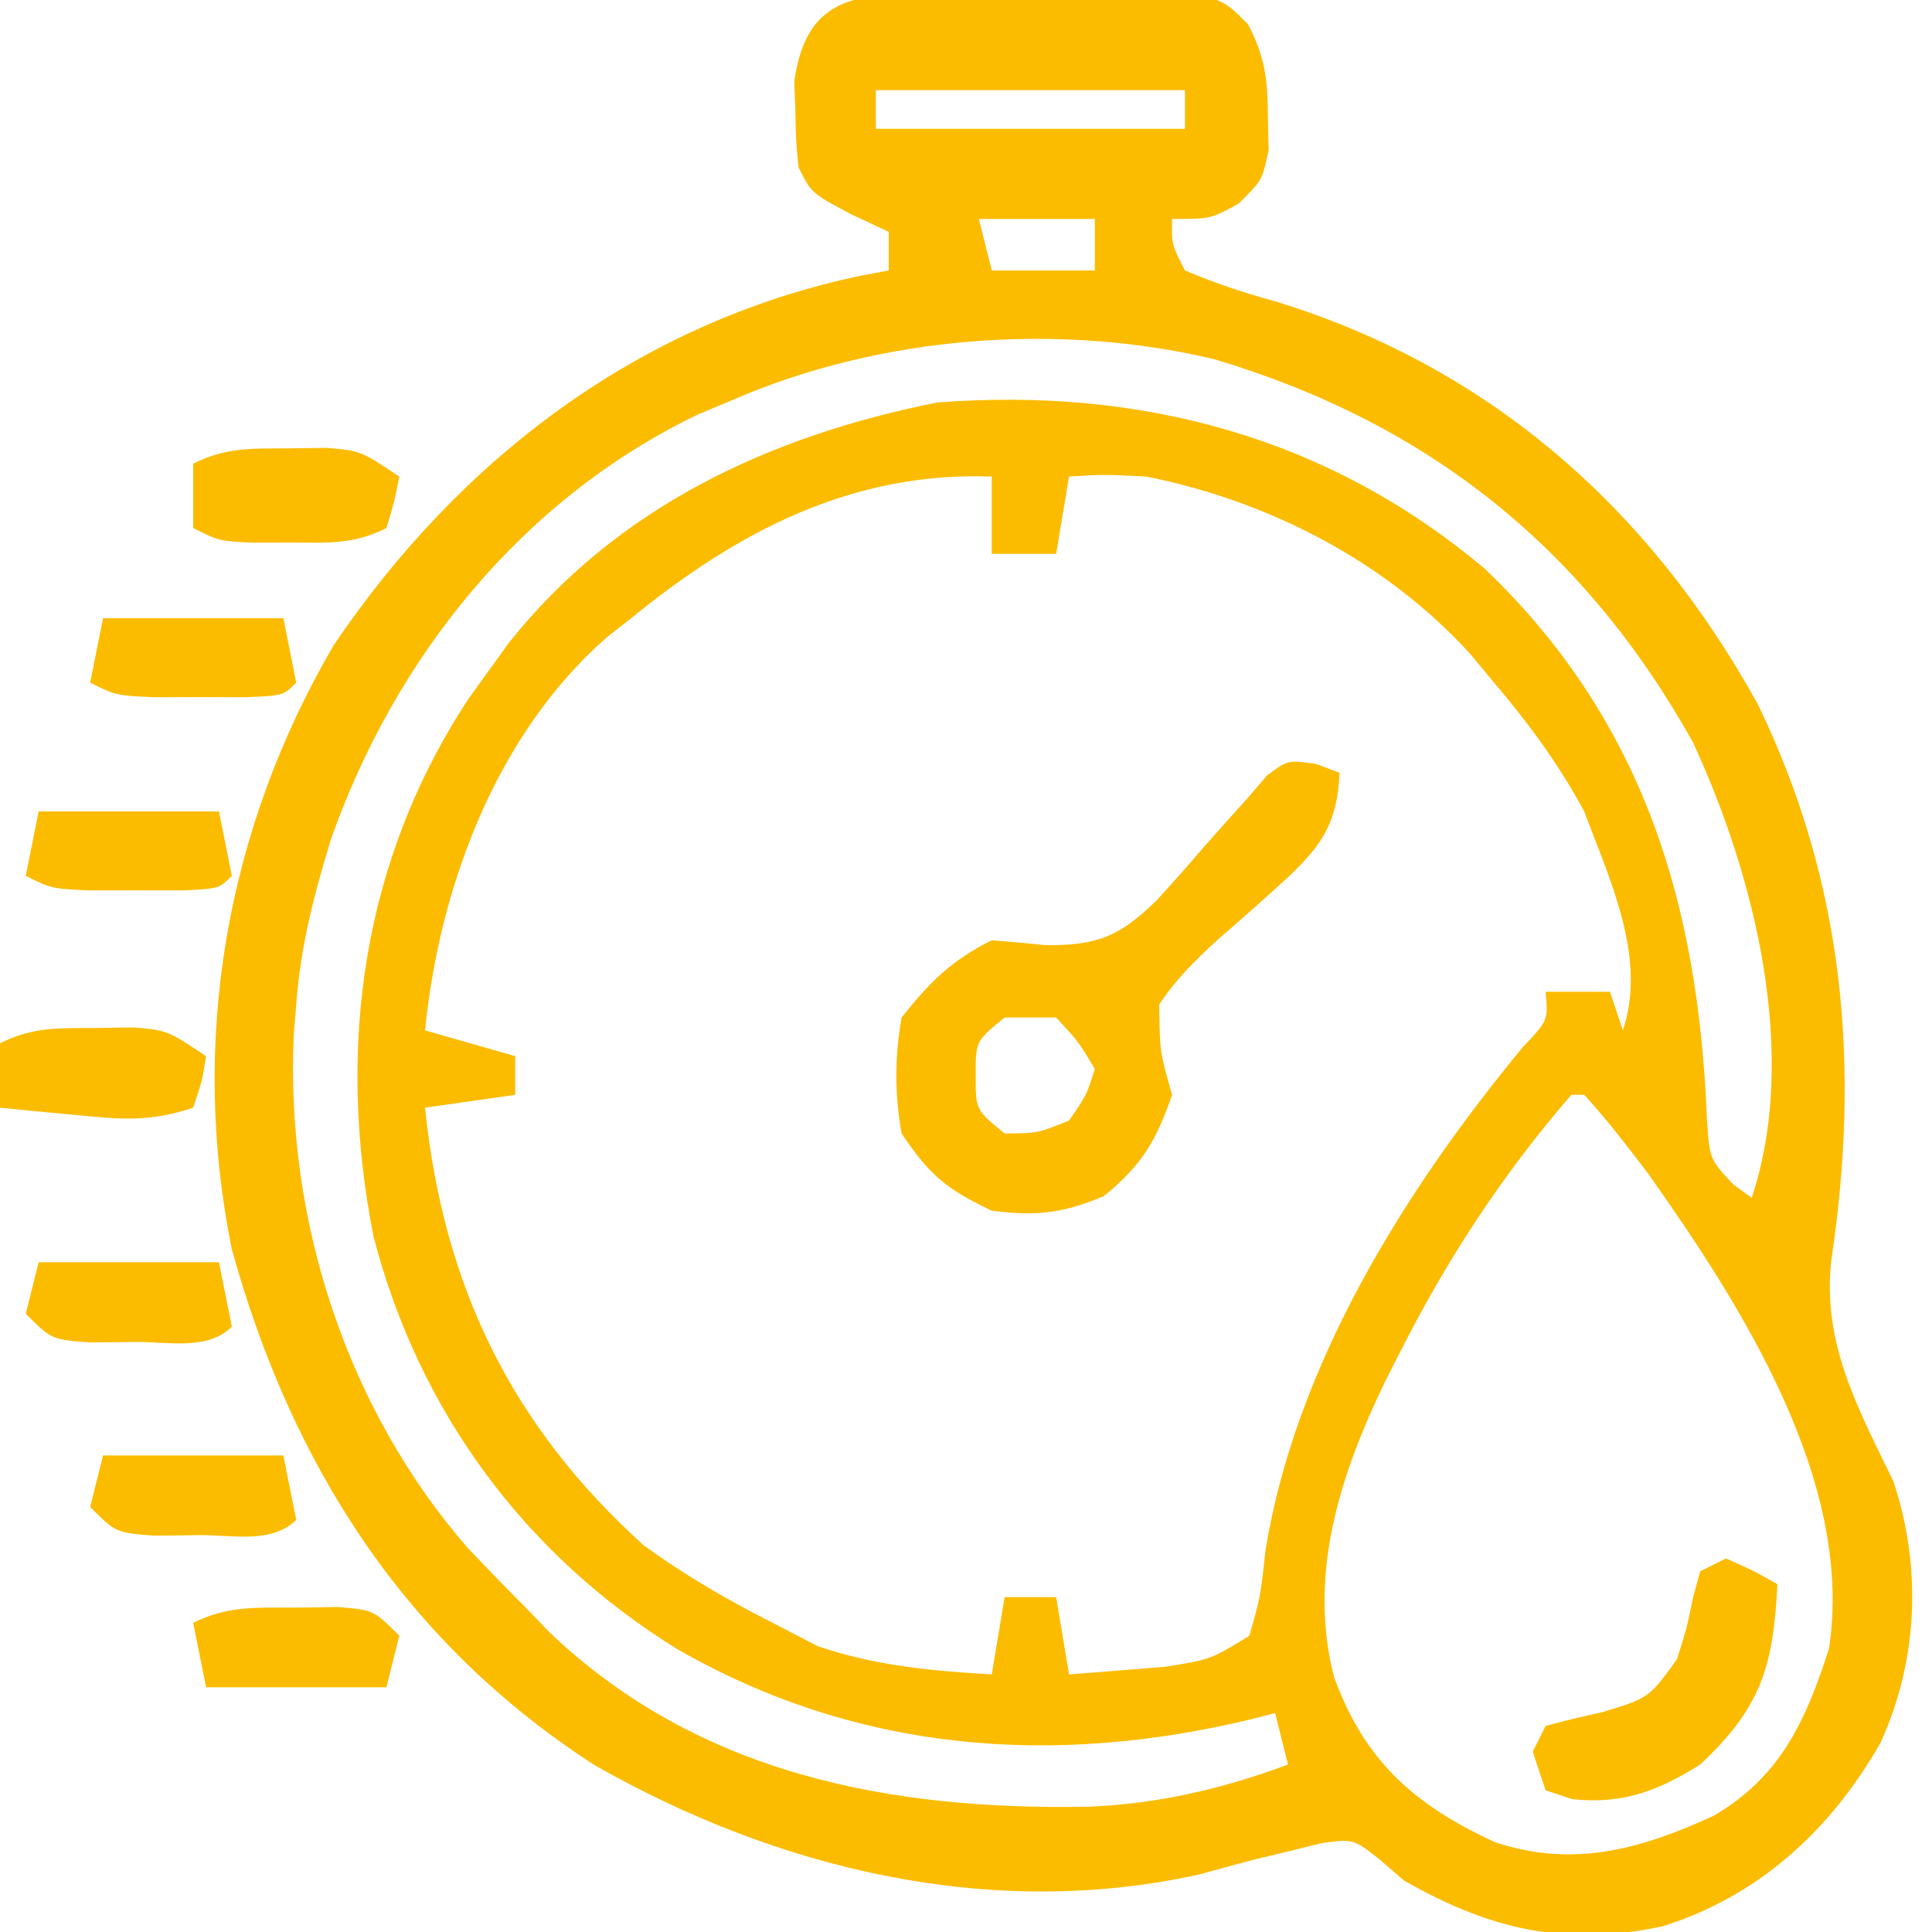 <?xml version="1.0" encoding="UTF-8"?>
<svg version="1.1" xmlns="http://www.w3.org/2000/svg" width="150" height="150">
<path d="M0 0 C0.655 -0.004 1.309 -0.008 1.983 -0.012 C3.365 -0.014 4.747 -0.007 6.129 0.01 C8.243 0.031 10.354 0.01 12.469 -0.016 C13.813 -0.013 15.156 -0.008 16.5 0 C18.333 0.007 18.333 0.007 20.203 0.014 C23.25 0.531 23.25 0.531 25.145 2.41 C26.472 4.957 26.683 6.729 26.688 9.594 C26.707 10.451 26.726 11.308 26.746 12.191 C26.25 14.531 26.25 14.531 24.41 16.34 C22.25 17.531 22.25 17.531 19.25 17.531 C19.207 19.49 19.207 19.49 20.25 21.531 C22.603 22.521 24.744 23.24 27.188 23.906 C43.849 28.988 56.337 39.984 64.75 55.254 C71.469 69.152 72.687 83.228 70.438 98.344 C69.696 104.8 72.495 109.845 75.25 115.531 C77.477 122.213 77.178 129.437 74.25 135.844 C70.39 142.607 64.82 147.748 57.312 150.094 C49.758 151.696 43.917 150.343 37.25 146.531 C36.607 145.976 35.964 145.42 35.301 144.848 C33.314 143.293 33.314 143.293 30.812 143.641 C29.967 143.852 29.121 144.063 28.25 144.281 C27.404 144.482 26.559 144.683 25.688 144.891 C24.253 145.268 22.821 145.653 21.394 146.056 C5.11 149.663 -11.453 145.631 -25.617 137.559 C-40.366 128.014 -49.116 114.245 -53.75 97.531 C-57.053 81.292 -54.169 64.876 -45.844 50.625 C-36.086 36.206 -22.22 25.59 -4.941 21.938 C-3.857 21.736 -3.857 21.736 -2.75 21.531 C-2.75 20.541 -2.75 19.551 -2.75 18.531 C-3.719 18.078 -4.689 17.624 -5.688 17.156 C-8.75 15.531 -8.75 15.531 -9.75 13.531 C-9.953 11.508 -9.953 11.508 -10 9.156 C-10.026 8.385 -10.052 7.615 -10.078 6.82 C-9.188 0.608 -5.702 0.021 0 0 Z M-3.75 7.531 C-3.75 8.521 -3.75 9.511 -3.75 10.531 C4.17 10.531 12.09 10.531 20.25 10.531 C20.25 9.541 20.25 8.551 20.25 7.531 C12.33 7.531 4.41 7.531 -3.75 7.531 Z M4.25 17.531 C4.58 18.851 4.91 20.171 5.25 21.531 C7.89 21.531 10.53 21.531 13.25 21.531 C13.25 20.211 13.25 18.891 13.25 17.531 C10.28 17.531 7.31 17.531 4.25 17.531 Z M-14.75 31.531 C-15.678 31.921 -16.606 32.31 -17.562 32.711 C-31.239 39.277 -41.098 51.596 -46.062 65.719 C-47.375 69.998 -48.424 74.05 -48.75 78.531 C-48.813 79.292 -48.876 80.052 -48.941 80.836 C-49.604 95.232 -44.837 109.954 -35.375 120.781 C-33.85 122.381 -32.31 123.966 -30.75 125.531 C-30.207 126.097 -29.665 126.663 -29.105 127.246 C-17.49 138.332 -2.568 141.096 12.828 140.801 C18.222 140.575 23.191 139.403 28.25 137.531 C27.92 136.211 27.59 134.891 27.25 133.531 C26.714 133.671 26.178 133.811 25.626 133.956 C10.068 137.752 -5.154 136.592 -19.125 128.594 C-31.003 121.267 -39.241 110.086 -42.75 96.531 C-45.64 81.886 -43.646 67.344 -35.363 54.766 C-34.831 54.028 -34.299 53.291 -33.75 52.531 C-33.249 51.835 -32.747 51.139 -32.23 50.422 C-23.819 39.861 -11.987 34.379 1 31.781 C16.749 30.57 31.346 34.418 43.562 44.719 C55.893 56.535 60.108 70.773 60.773 87.352 C60.977 90.519 60.977 90.519 62.789 92.461 C63.271 92.814 63.753 93.167 64.25 93.531 C67.963 82.392 64.488 68.513 59.672 58.129 C51.227 43.046 39.147 33.38 22.52 28.418 C10.377 25.538 -3.364 26.612 -14.75 31.531 Z M-22.75 48.531 C-23.387 49.031 -24.024 49.532 -24.68 50.047 C-33.254 57.592 -37.639 69.421 -38.75 80.531 C-36.44 81.191 -34.13 81.851 -31.75 82.531 C-31.75 83.521 -31.75 84.511 -31.75 85.531 C-35.215 86.026 -35.215 86.026 -38.75 86.531 C-37.335 100.292 -32.091 111.204 -21.75 120.531 C-18.55 122.846 -15.272 124.752 -11.75 126.531 C-10.595 127.129 -9.44 127.728 -8.25 128.344 C-3.77 129.864 0.548 130.257 5.25 130.531 C5.58 128.551 5.91 126.571 6.25 124.531 C7.57 124.531 8.89 124.531 10.25 124.531 C10.58 126.511 10.91 128.491 11.25 130.531 C12.834 130.416 14.417 130.289 16 130.156 C17.323 130.052 17.323 130.052 18.672 129.945 C22.236 129.379 22.236 129.379 25.25 127.531 C26.109 124.512 26.109 124.512 26.5 120.906 C28.85 106.484 37.287 92.967 46.484 81.824 C48.453 79.749 48.453 79.749 48.25 77.531 C49.9 77.531 51.55 77.531 53.25 77.531 C53.58 78.521 53.91 79.511 54.25 80.531 C56.135 74.876 53.267 68.939 51.25 63.531 C49.265 59.856 46.949 56.712 44.25 53.531 C43.653 52.812 43.056 52.093 42.441 51.352 C35.889 44.131 26.797 39.441 17.25 37.531 C13.958 37.363 13.958 37.363 11.25 37.531 C10.92 39.511 10.59 41.491 10.25 43.531 C8.6 43.531 6.95 43.531 5.25 43.531 C5.25 41.551 5.25 39.571 5.25 37.531 C-5.619 37.129 -14.502 41.806 -22.75 48.531 Z M50.25 85.531 C44.851 91.769 40.513 98.424 36.812 105.781 C36.318 106.754 36.318 106.754 35.814 107.746 C32.328 114.924 29.75 122.794 31.832 130.758 C34.213 137.258 38.023 140.634 44.25 143.531 C50.323 145.583 55.558 144.137 61.25 141.531 C66.485 138.507 68.458 134.118 70.25 128.531 C72.244 115.572 63.407 101.822 56.211 91.648 C54.611 89.548 53.03 87.481 51.25 85.531 C50.92 85.531 50.59 85.531 50.25 85.531 Z " fill="#FBBC00" transform="translate(71.75,-0.531)"/>
<path d="M0 0 C0.893 0.339 0.893 0.339 1.804 0.685 C1.649 4.48 0.493 6.253 -2.173 8.771 C-3.995 10.442 -5.841 12.077 -7.712 13.693 C-9.438 15.29 -10.906 16.716 -12.196 18.685 C-12.149 22.361 -12.149 22.361 -11.196 25.685 C-12.443 29.286 -13.55 31.161 -16.509 33.56 C-19.719 34.904 -21.744 35.117 -25.196 34.685 C-28.69 33.018 -30.023 31.945 -32.196 28.685 C-32.741 25.62 -32.739 22.751 -32.196 19.685 C-30.014 16.93 -28.324 15.249 -25.196 13.685 C-23.805 13.795 -22.416 13.924 -21.028 14.064 C-17.015 14.11 -15.266 13.388 -12.395 10.588 C-11.201 9.288 -10.03 7.965 -8.884 6.623 C-7.712 5.288 -6.529 3.963 -5.333 2.65 C-4.824 2.058 -4.316 1.467 -3.792 0.857 C-2.196 -0.315 -2.196 -0.315 0 0 Z M-24.196 19.685 C-26.445 21.512 -26.445 21.512 -26.446 24.185 C-26.445 26.858 -26.445 26.858 -24.196 28.685 C-21.649 28.676 -21.649 28.676 -19.196 27.685 C-17.836 25.718 -17.836 25.718 -17.196 23.685 C-18.422 21.606 -18.422 21.606 -20.196 19.685 C-21.516 19.685 -22.836 19.685 -24.196 19.685 Z " fill="#FBBC00" transform="translate(102.196,59.315)"/>
<path d="M0 0 C2.125 0.938 2.125 0.938 4 2 C3.674 8.305 2.802 11.511 -2 16 C-5.269 18.045 -8.015 19.105 -11.938 18.688 C-12.618 18.461 -13.299 18.234 -14 18 C-14.33 17.01 -14.66 16.02 -15 15 C-14.67 14.34 -14.34 13.68 -14 13 C-12.552 12.605 -11.091 12.258 -9.625 11.938 C-5.979 10.834 -5.979 10.834 -3.809 7.84 C-3.035 5.4 -3.035 5.4 -2.535 2.961 C-2.359 2.314 -2.182 1.667 -2 1 C-1.34 0.67 -0.68 0.34 0 0 Z " fill="#FBBC00" transform="translate(134,121)"/>
<path d="M0 0 C0.968 -0.014 1.936 -0.028 2.934 -0.043 C5.562 0.188 5.562 0.188 8.562 2.188 C8.188 4.125 8.188 4.125 7.562 6.188 C4.953 7.492 2.973 7.32 0.062 7.312 C-0.917 7.315 -1.897 7.318 -2.906 7.32 C-5.438 7.188 -5.438 7.188 -7.438 6.188 C-7.438 4.537 -7.438 2.888 -7.438 1.188 C-4.85 -0.106 -2.888 0.019 0 0 Z " fill="#FBBC00" transform="translate(22.438,34.812)"/>
<path d="M0 0 C4.62 0 9.24 0 14 0 C14.33 1.65 14.66 3.3 15 5 C14 6 14 6 11.129 6.133 C9.952 6.13 8.775 6.128 7.562 6.125 C6.388 6.128 5.214 6.13 4.004 6.133 C1 6 1 6 -1 5 C-0.67 3.35 -0.34 1.7 0 0 Z " fill="#FBBC00" transform="translate(3,63)"/>
<path d="M0 0 C4.62 0 9.24 0 14 0 C14.33 1.65 14.66 3.3 15 5 C14 6 14 6 11.129 6.133 C9.952 6.13 8.775 6.128 7.562 6.125 C6.388 6.128 5.214 6.13 4.004 6.133 C1 6 1 6 -1 5 C-0.67 3.35 -0.34 1.7 0 0 Z " fill="#FBBC00" transform="translate(8,48)"/>
<path d="M0 0 C4.62 0 9.24 0 14 0 C14.33 1.65 14.66 3.3 15 5 C13.128 6.872 10.063 6.174 7.562 6.188 C6.388 6.202 5.214 6.216 4.004 6.23 C1 6 1 6 -1 4 C-0.67 2.68 -0.34 1.36 0 0 Z " fill="#FBBC00" transform="translate(8,113)"/>
<path d="M0 0 C4.62 0 9.24 0 14 0 C14.33 1.65 14.66 3.3 15 5 C13.128 6.872 10.063 6.174 7.562 6.188 C6.388 6.202 5.214 6.216 4.004 6.23 C1 6 1 6 -1 4 C-0.67 2.68 -0.34 1.36 0 0 Z " fill="#FBBC00" transform="translate(3,98)"/>
<path d="M0 0 C0.968 -0.014 1.936 -0.028 2.934 -0.043 C5.562 0.188 5.562 0.188 8.562 2.188 C8.25 4.125 8.25 4.125 7.562 6.188 C4.136 7.33 1.951 7.096 -1.625 6.75 C-3.255 6.597 -3.255 6.597 -4.918 6.441 C-5.749 6.358 -6.581 6.274 -7.438 6.188 C-7.438 4.537 -7.438 2.888 -7.438 1.188 C-4.85 -0.106 -2.888 0.019 0 0 Z " fill="#FBBC00" transform="translate(7.438,79.812)"/>
<path d="M0 0 C1.073 -0.014 2.145 -0.028 3.25 -0.043 C6 0.188 6 0.188 8 2.188 C7.67 3.507 7.34 4.827 7 6.188 C2.38 6.188 -2.24 6.188 -7 6.188 C-7.33 4.537 -7.66 2.888 -8 1.188 C-5.275 -0.175 -3.039 0.018 0 0 Z " fill="#FBBC00" transform="translate(23,124.812)"/>
</svg>
